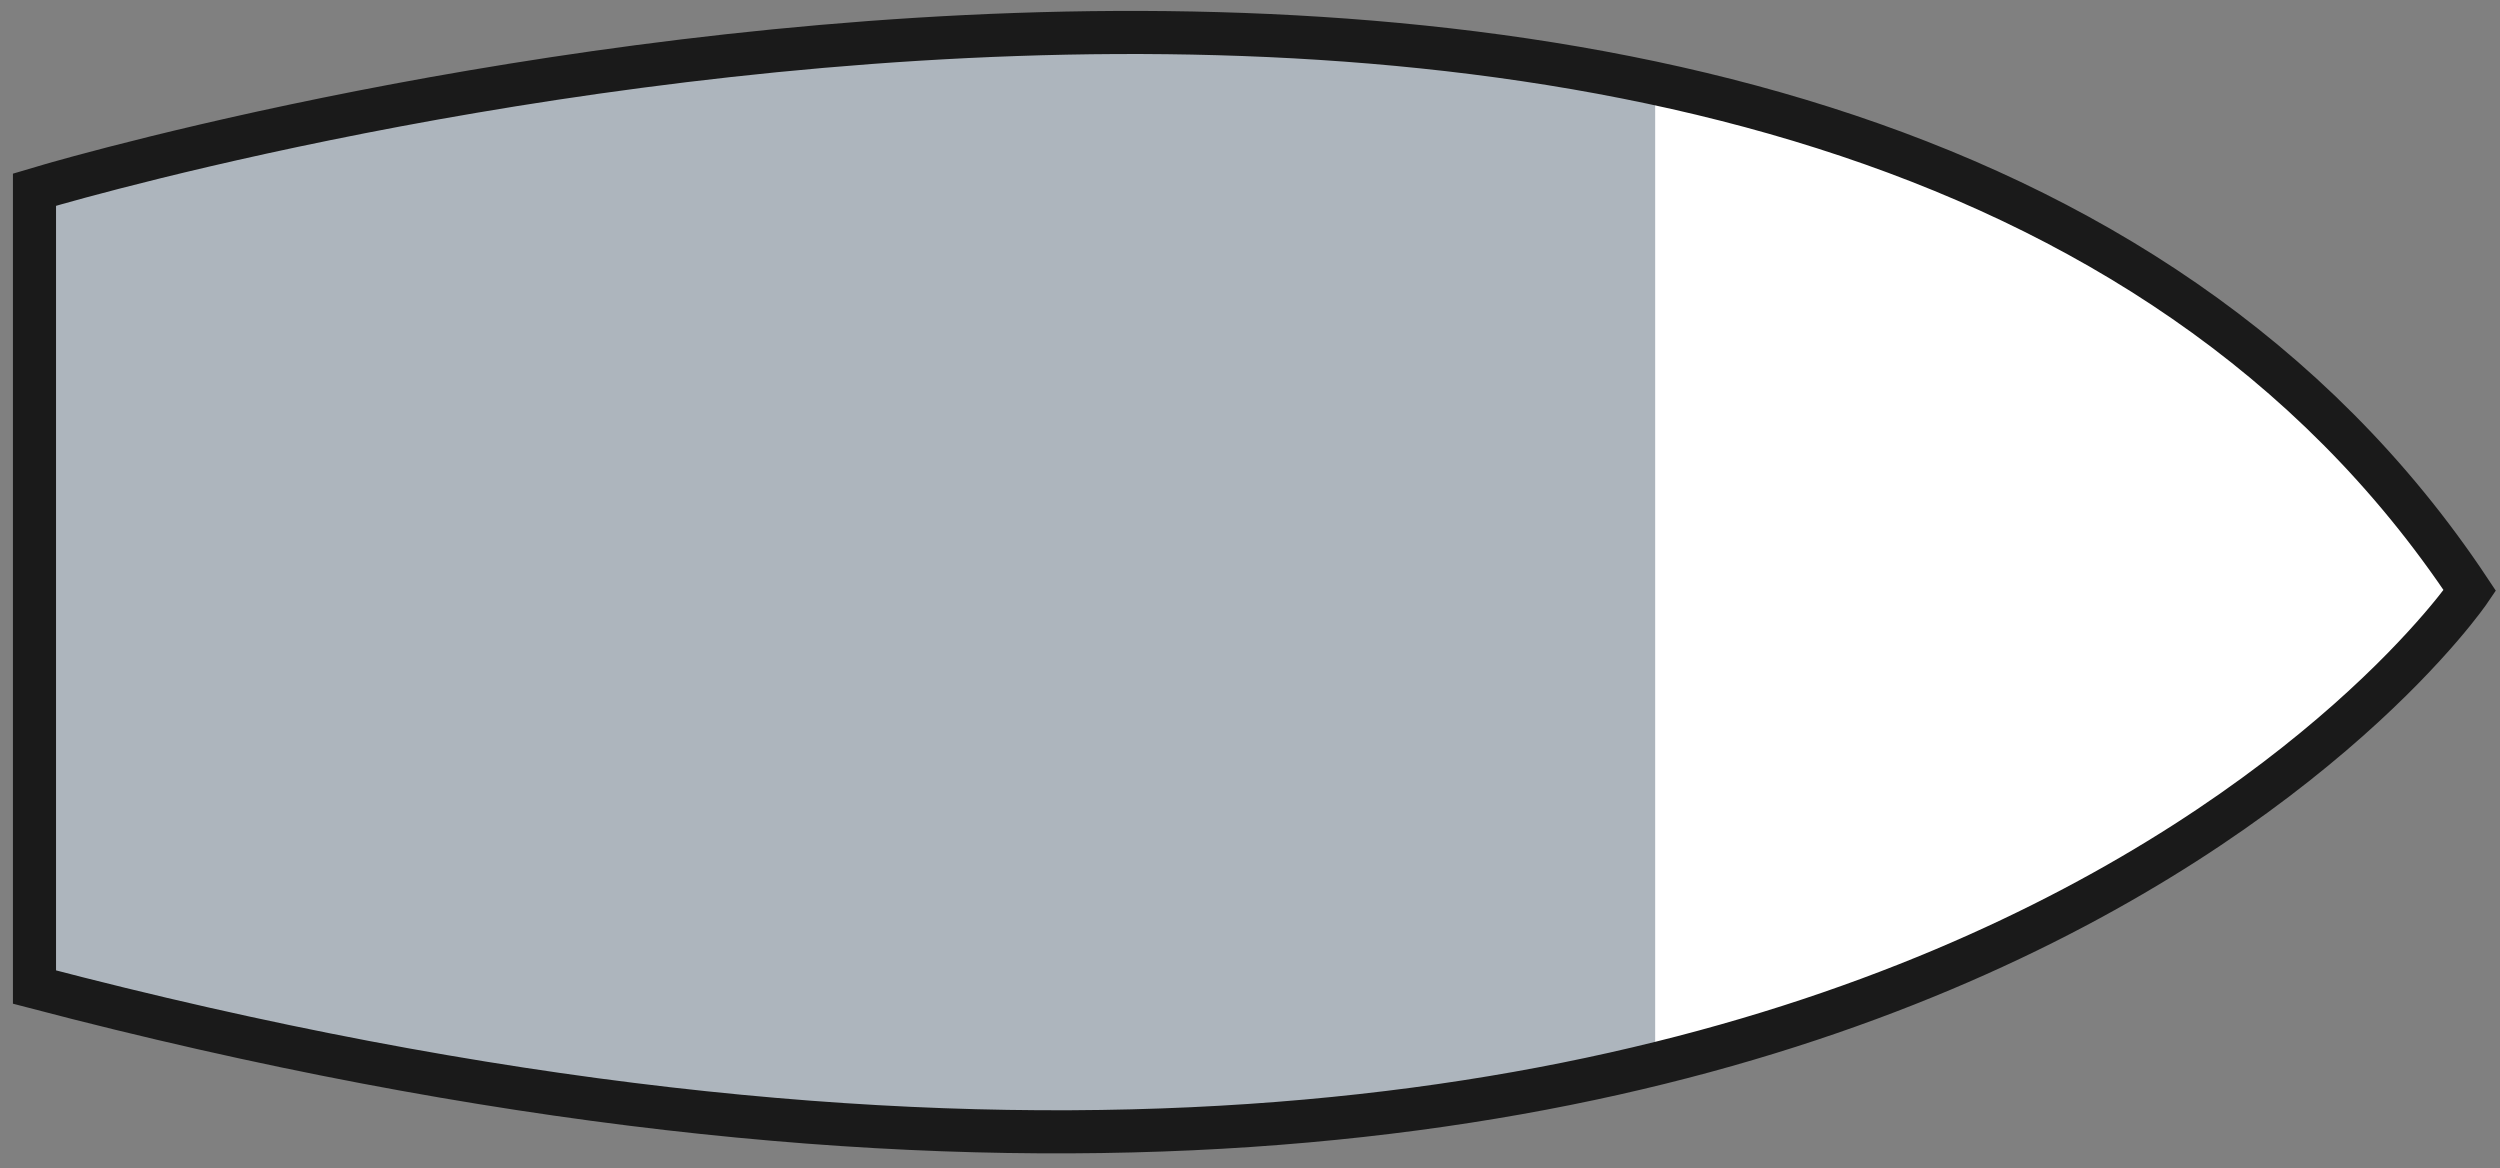 <?xml version="1.0" encoding="utf-8"?>
<!-- Generator: Adobe Illustrator 26.2.1, SVG Export Plug-In . SVG Version: 6.00 Build 0)  -->
<svg version="1.1" id="Layer_1" xmlns="http://www.w3.org/2000/svg" xmlns:xlink="http://www.w3.org/1999/xlink" x="0px" y="0px"
	 viewBox="0 0 58 27.1" style="enable-background:new 0 0 58 27.1;" xml:space="preserve">
<rect x="0" y="0" width="58" height="27.1" fill="#808080" stroke="none"/>
<style type="text/css">
	.st0{fill:#ADB5BD;}
	.st1{fill:#FFFFFF;}
	.st2{fill:none;stroke:#1A1A1A;stroke-miterlimit:10;}
</style>
<path class="st0" d="M57.3,13.7c0,0-13.8,20.4-56.5,9.2V4.4C0.8,4.4,42.7-8.3,57.3,13.7z"/>
<path class="st1" d="M38.4,2.1v22.4C52.1,21,57.3,13.9,57.3,13.9C52.8,7.6,45.9,3.8,38.4,2.1z"/>
<path class="st2" d="M57.3,13.7c0,0-13.8,20.4-56.5,9.2V4.4C0.8,4.4,42.7-8.3,57.3,13.7z"/>
</svg>
